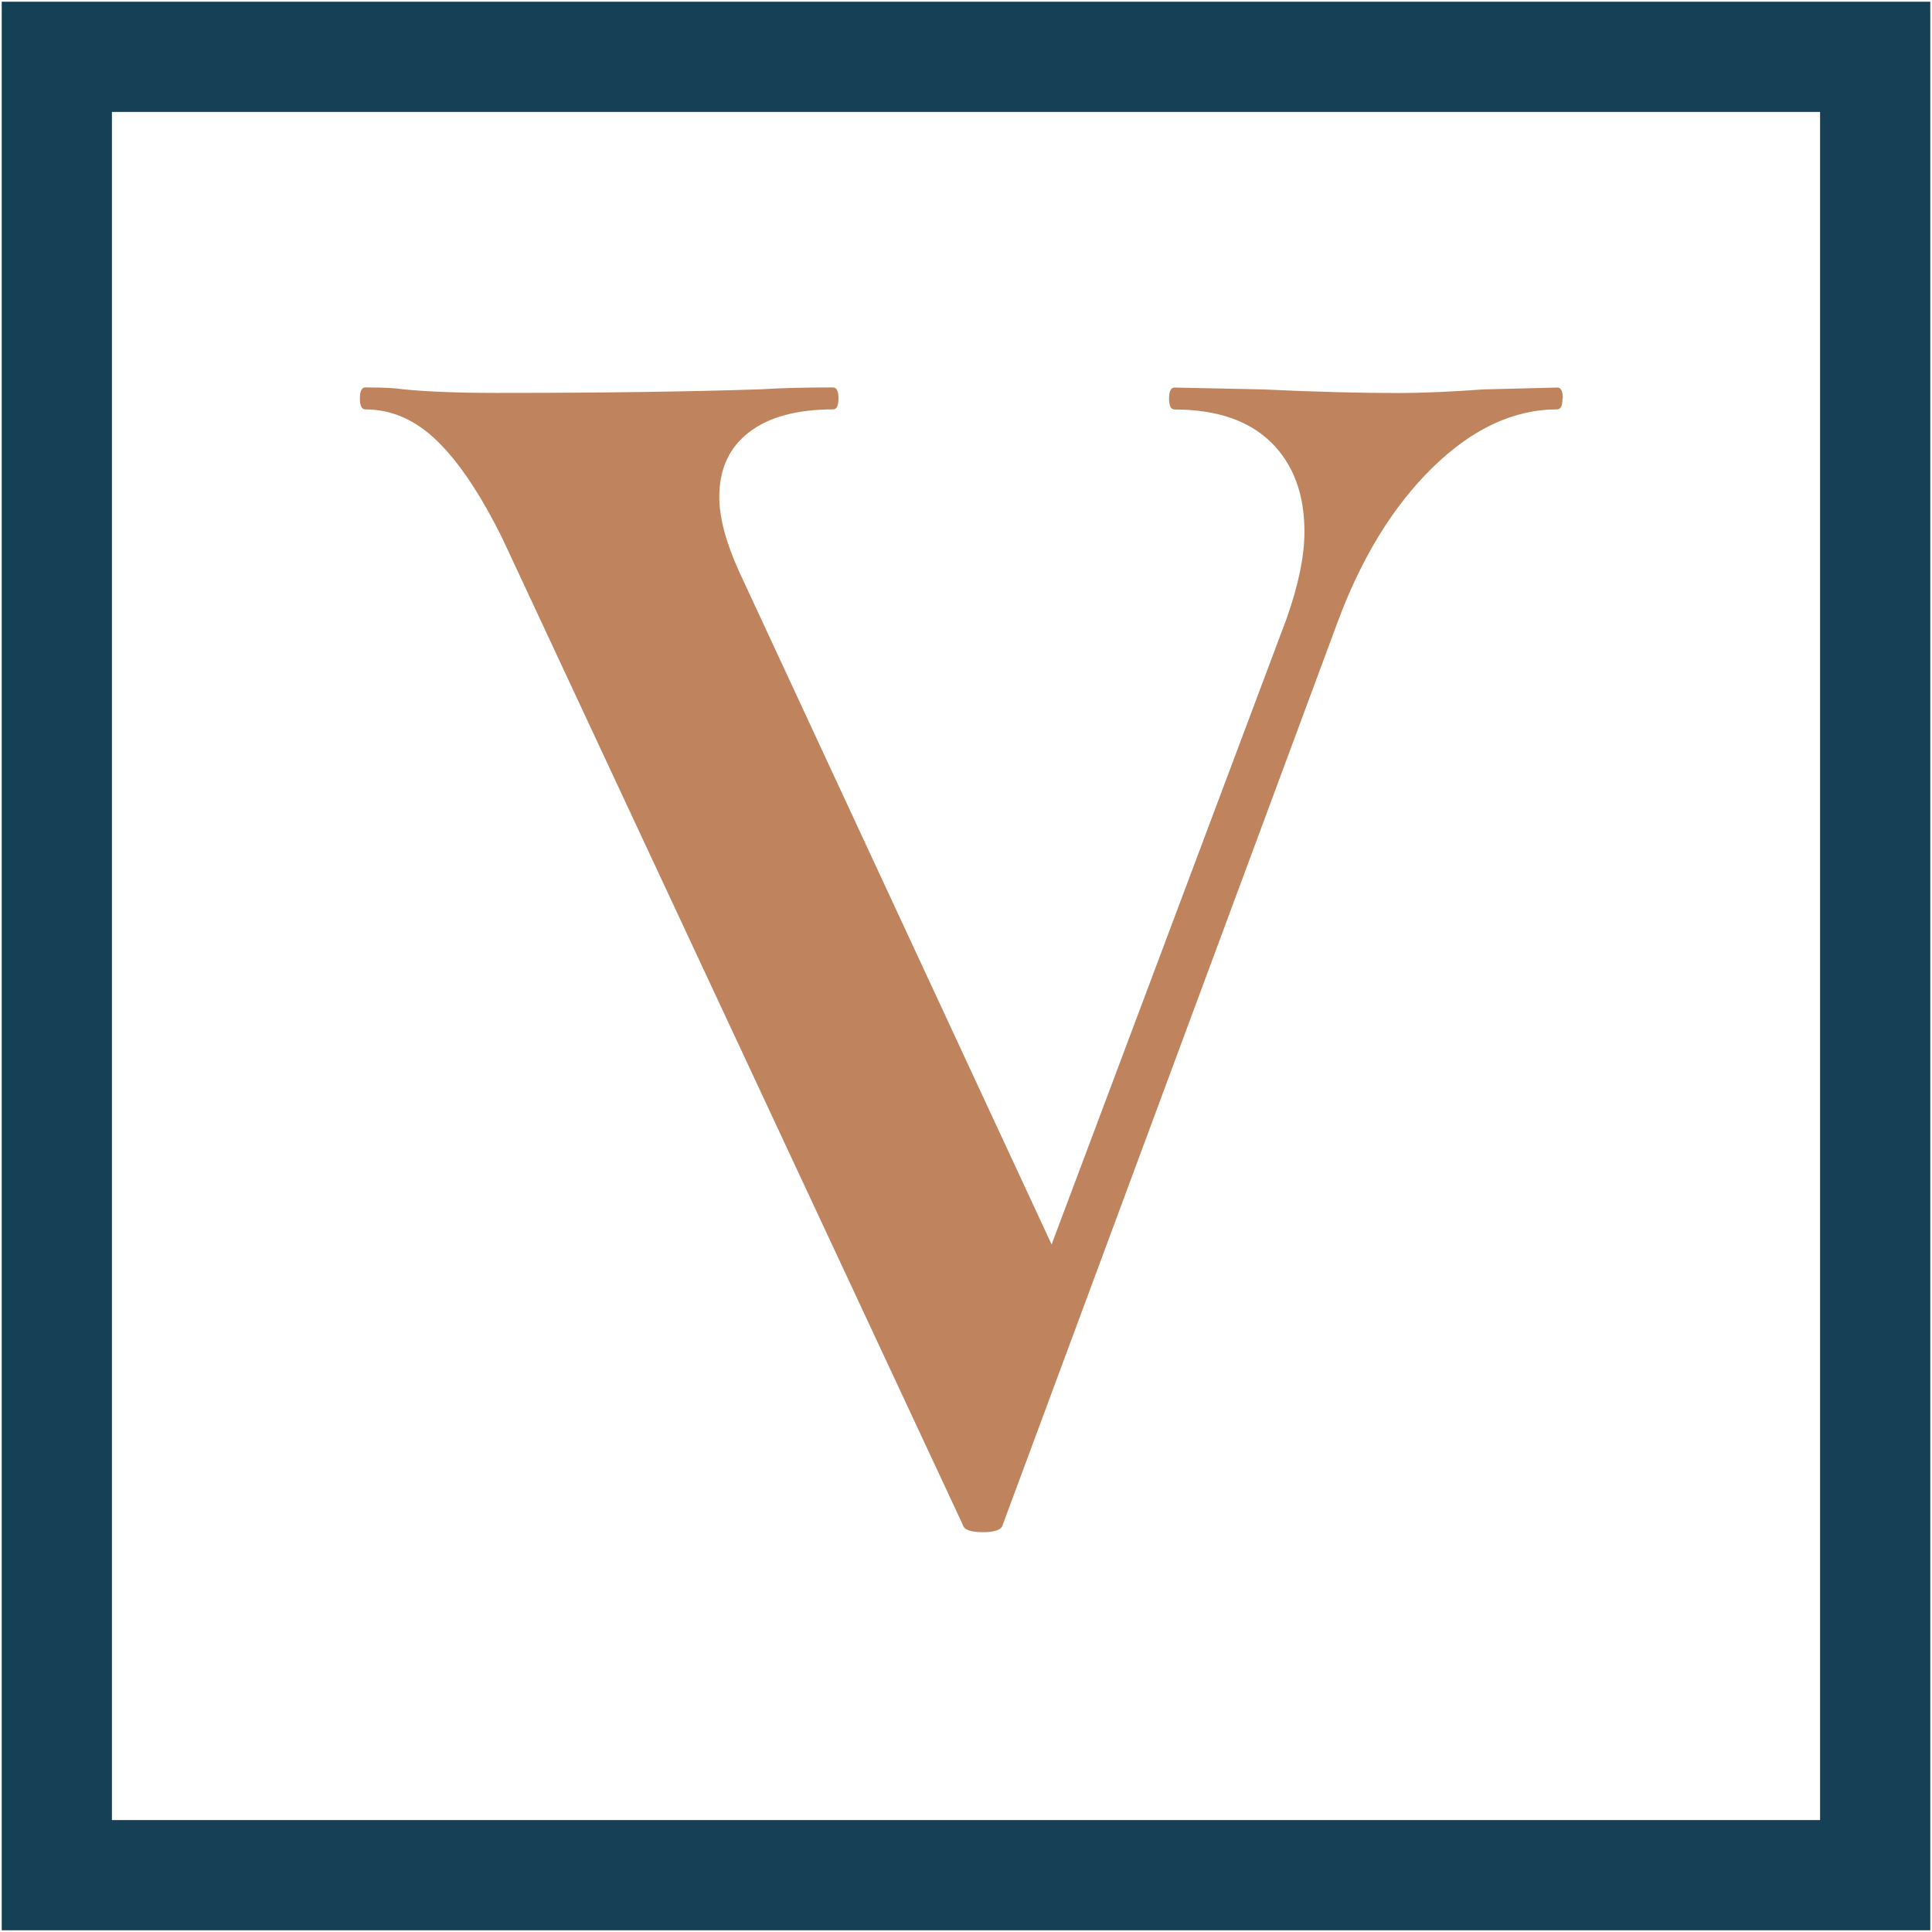 <svg xmlns="http://www.w3.org/2000/svg" fill="none" viewBox="0 0 544 544" height="544" width="544">
<path fill="#154056" d="M0.485 0.485H543.515V543.515H0.485V0.485ZM31.515 31.515V512.485H512.485V31.515H31.515Z" clip-rule="evenodd" fill-rule="evenodd"></path>
<path fill="#BF835E" d="M439.958 112.182C439.958 114.222 439.468 115.273 438.427 115.273C426.209 115.273 414.513 120.744 403.336 131.686C392.16 142.628 383.158 157.342 376.391 175.826L282.327 429.382C281.99 430.742 280.122 431.422 276.724 431.422C273.325 431.422 271.457 430.742 271.12 429.382L141.506 151.716C135.413 139.383 129.32 130.233 123.196 124.268C117.102 118.271 110.305 115.273 102.864 115.273C101.854 115.273 101.333 114.253 101.333 112.182C101.333 110.111 101.854 109.091 102.864 109.091C107.947 109.091 111.499 109.276 113.551 109.616C120.318 110.296 129.136 110.636 140.006 110.636C169.156 110.636 193.897 110.296 214.229 109.616C219.648 109.276 226.446 109.091 234.56 109.091C235.571 109.091 236.091 110.111 236.091 112.182C236.091 114.253 235.571 115.273 234.56 115.273C224.394 115.273 216.494 117.406 210.922 121.702C205.318 125.999 202.532 132.057 202.532 139.939C202.532 145.75 204.4 152.767 208.135 160.989L296.106 350.407L362.214 174.342C365.613 164.76 367.297 156.569 367.297 149.707C367.297 139.105 364.174 130.728 357.897 124.546C351.62 118.395 342.556 115.304 330.706 115.304C329.696 115.304 329.175 114.284 329.175 112.213C329.175 110.142 329.696 109.122 330.706 109.122L355.631 109.647C369.869 110.327 382.576 110.667 393.783 110.667C400.213 110.667 408.174 110.327 417.667 109.647L438.519 109.122C439.529 109.122 440.05 110.142 440.05 112.213L439.958 112.182Z"></path>
</svg>
